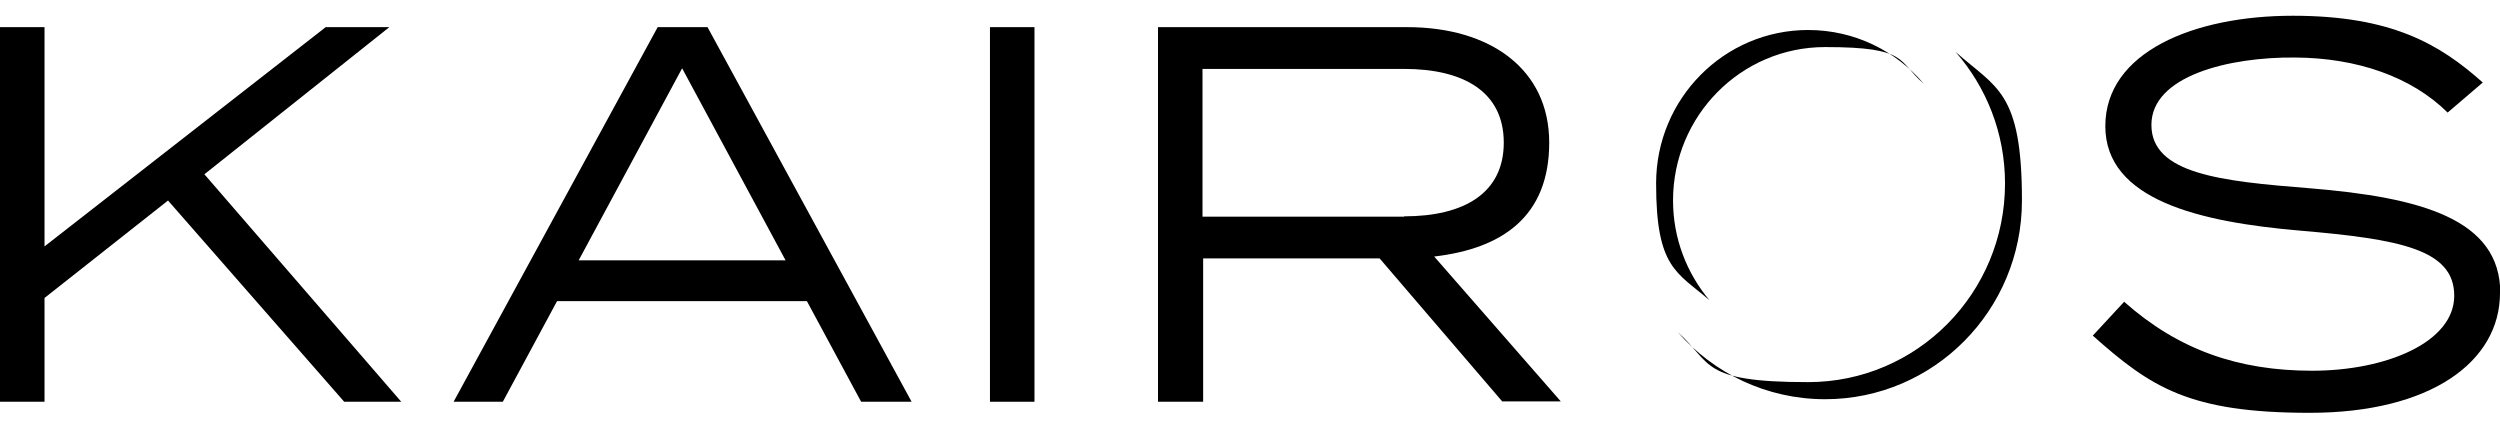 <svg xmlns="http://www.w3.org/2000/svg" fill="none" viewBox="0 0 140 24" height="24" width="140">
<g clip-path="url(#clip0_581_1748)">
<path fill="black" d="M19.275 22.498L9.409 11.229L2.493 16.686V22.498H0V1.52H2.493V13.798L18.239 1.52H21.803L11.446 9.759L22.47 22.498H19.293H19.275Z"></path>
<path fill="black" d="M45.204 16.863H31.195L28.158 22.498H25.402L36.83 1.52H39.621L51.05 22.498H48.223L45.186 16.863H45.204ZM43.992 14.578L38.199 3.824L32.406 14.578H43.992Z"></path>
<path fill="black" d="M55.438 22.498V1.52H57.931V22.498H55.438Z"></path>
<path fill="black" d="M84.14 22.498L77.259 14.472H67.376V22.498H64.848V1.52H78.804C83.438 1.52 86.756 3.859 86.756 7.987C86.756 12.115 84.14 13.922 80.314 14.365L87.406 22.48H84.14V22.498ZM78.628 12.115C81.981 12.115 84.211 10.822 84.211 7.987C84.211 5.152 81.981 3.859 78.628 3.859H67.34V12.133H78.628V12.115Z"></path>
<path fill="black" d="M140 16.403C140 20.265 136.103 23.118 129.344 23.118C122.586 23.118 120.444 21.683 117.196 18.795L118.952 16.899C121.989 19.592 125.342 20.761 129.485 20.761C133.628 20.761 137.437 19.167 137.437 16.562C137.437 13.958 134.382 13.391 128.765 12.912C123.218 12.434 117.898 11.212 117.898 7.066C117.898 2.92 122.849 0.882 128.396 0.882C133.944 0.882 136.63 2.477 139.035 4.621L137.068 6.304C135.05 4.302 131.995 3.239 128.519 3.221C124.815 3.186 120.479 4.249 120.479 6.995C120.479 9.741 124.394 10.149 129.292 10.538C135.611 11.052 140.018 12.275 140.018 16.421L140 16.403Z"></path>
<path fill="black" d="M109.507 2.902C111.228 4.869 112.281 7.438 112.281 10.273C112.281 16.421 107.348 21.399 101.256 21.399C95.165 21.399 95.902 20.336 93.954 18.6C95.972 20.903 98.922 22.356 102.204 22.356C108.296 22.356 113.229 17.377 113.229 11.229C113.229 5.081 111.789 4.94 109.507 2.902Z"></path>
<path fill="black" d="M95.727 16.81C94.463 15.304 93.69 13.355 93.69 11.229C93.69 6.481 97.5 2.636 102.204 2.636C106.909 2.636 106.242 3.416 107.734 4.692C106.172 2.849 103.855 1.68 101.256 1.68C96.552 1.68 92.742 5.524 92.742 10.273C92.742 15.021 93.901 15.233 95.727 16.81Z"></path>
</g>
<defs>
<clipPath id="clip0_581_1748">
<rect transform="translate(0 0.882)" fill="white" height="22.235" width="140"></rect>
</clipPath>
</defs>
</svg>
